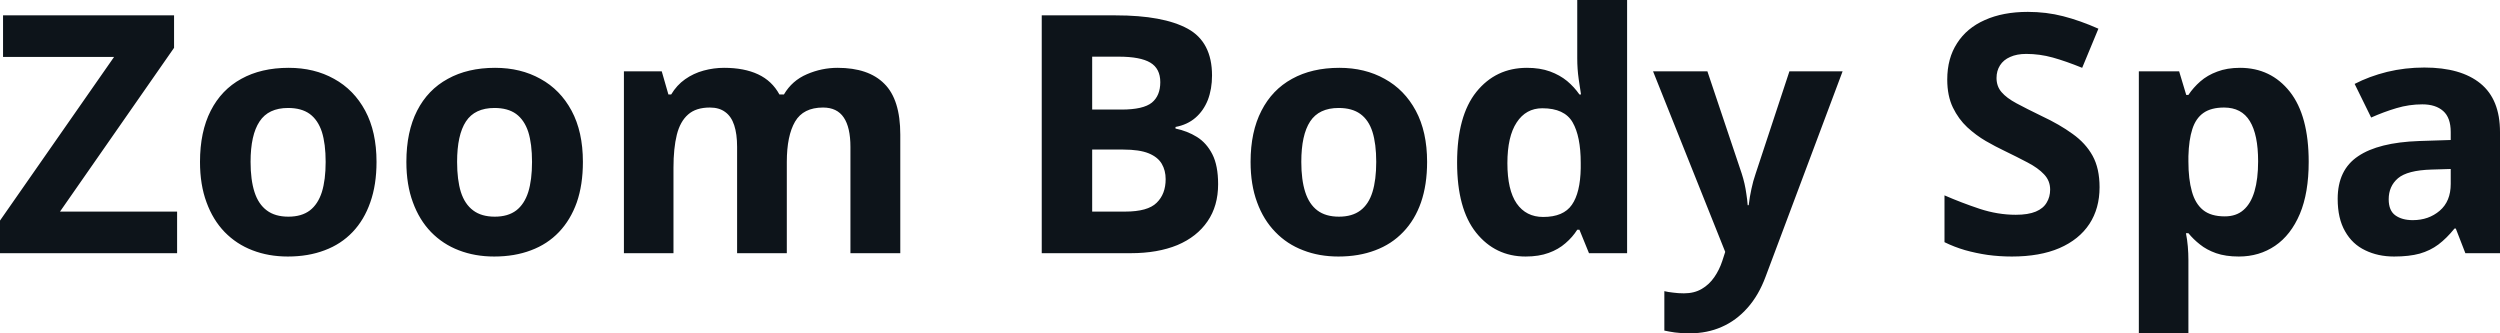<svg fill="#0d141a" viewBox="0 0 172.5 23" height="100%" width="100%" xmlns="http://www.w3.org/2000/svg"><path preserveAspectRatio="none" d="M12.22 14.60L12.22 17.47L0 17.47L0 15.22L7.87 3.93L0.21 3.93L0.21 1.06L12.01 1.06L12.01 3.30L4.14 14.60L12.22 14.60ZM25.98 11.17L25.98 11.17Q25.98 12.75 25.55 13.96Q25.13 15.17 24.33 16.01Q23.53 16.85 22.40 17.27Q21.27 17.70 19.86 17.70L19.86 17.70Q18.53 17.70 17.42 17.27Q16.32 16.85 15.50 16.01Q14.69 15.17 14.25 13.96Q13.80 12.75 13.80 11.17L13.80 11.17Q13.80 9.09 14.54 7.64Q15.28 6.19 16.65 5.44Q18.02 4.68 19.92 4.68L19.92 4.68Q21.69 4.68 23.05 5.44Q24.42 6.19 25.20 7.64Q25.98 9.09 25.98 11.17ZM17.29 11.17L17.29 11.17Q17.29 12.41 17.56 13.25Q17.83 14.09 18.41 14.52Q18.98 14.95 19.90 14.95L19.90 14.95Q20.81 14.95 21.38 14.52Q21.94 14.09 22.21 13.25Q22.47 12.41 22.47 11.17L22.47 11.17Q22.47 9.93 22.21 9.10Q21.94 8.28 21.37 7.86Q20.80 7.45 19.88 7.45L19.88 7.45Q18.52 7.45 17.91 8.38Q17.29 9.31 17.29 11.17ZM40.22 11.17L40.22 11.17Q40.22 12.75 39.80 13.96Q39.37 15.17 38.57 16.01Q37.77 16.85 36.64 17.27Q35.51 17.70 34.10 17.70L34.10 17.70Q32.77 17.70 31.66 17.27Q30.56 16.85 29.74 16.01Q28.93 15.17 28.49 13.96Q28.04 12.75 28.04 11.17L28.04 11.17Q28.04 9.09 28.78 7.64Q29.52 6.19 30.90 5.44Q32.27 4.68 34.16 4.68L34.16 4.68Q35.93 4.68 37.29 5.44Q38.66 6.19 39.44 7.64Q40.22 9.09 40.22 11.17ZM31.54 11.17L31.54 11.17Q31.54 12.41 31.80 13.25Q32.07 14.09 32.65 14.52Q33.22 14.95 34.14 14.95L34.14 14.95Q35.05 14.95 35.62 14.52Q36.18 14.09 36.45 13.25Q36.71 12.41 36.71 11.17L36.71 11.17Q36.71 9.93 36.45 9.10Q36.18 8.28 35.61 7.86Q35.04 7.45 34.12 7.45L34.12 7.45Q32.76 7.45 32.15 8.38Q31.54 9.31 31.54 11.17ZM57.79 4.68L57.79 4.68Q59.93 4.68 61.02 5.78Q62.12 6.87 62.12 9.29L62.12 9.29L62.12 17.47L58.68 17.47L58.68 10.14Q58.68 8.79 58.22 8.11Q57.76 7.42 56.79 7.42L56.79 7.42Q55.43 7.42 54.86 8.39Q54.29 9.37 54.29 11.17L54.29 11.17L54.29 17.47L50.86 17.47L50.86 10.14Q50.86 9.24 50.66 8.64Q50.46 8.03 50.04 7.73Q49.63 7.42 48.98 7.42L48.98 7.42Q48.02 7.42 47.48 7.90Q46.93 8.38 46.70 9.30Q46.47 10.23 46.47 11.57L46.47 11.57L46.47 17.47L43.05 17.47L43.05 4.92L45.66 4.92L46.12 6.52L46.31 6.52Q46.70 5.87 47.27 5.47Q47.85 5.06 48.55 4.87Q49.25 4.68 49.96 4.68L49.96 4.68Q51.35 4.68 52.31 5.13Q53.27 5.58 53.78 6.52L53.78 6.52L54.09 6.52Q54.65 5.56 55.68 5.12Q56.70 4.68 57.79 4.68ZM71.88 17.47L71.88 1.06L76.98 1.06Q80.26 1.06 81.95 1.98Q83.63 2.90 83.63 5.21L83.63 5.21Q83.63 6.14 83.34 6.90Q83.04 7.65 82.48 8.13Q81.92 8.61 81.11 8.76L81.11 8.76L81.11 8.87Q81.93 9.04 82.59 9.45Q83.25 9.86 83.65 10.64Q84.05 11.42 84.05 12.71L84.05 12.71Q84.05 14.21 83.32 15.27Q82.59 16.34 81.24 16.91Q79.88 17.47 78.02 17.47L78.02 17.47L71.88 17.47ZM75.36 3.91L75.36 7.56L77.38 7.56Q78.89 7.56 79.48 7.08Q80.06 6.60 80.06 5.67L80.06 5.67Q80.06 4.73 79.37 4.32Q78.68 3.91 77.19 3.91L77.19 3.91L75.36 3.91ZM77.51 10.32L75.36 10.32L75.36 14.60L77.63 14.60Q79.20 14.60 79.81 13.99Q80.43 13.39 80.43 12.36L80.43 12.36Q80.43 11.76 80.16 11.30Q79.89 10.84 79.26 10.58Q78.62 10.32 77.51 10.32L77.51 10.32ZM98.47 11.17L98.47 11.17Q98.47 12.75 98.05 13.96Q97.63 15.17 96.82 16.01Q96.02 16.85 94.89 17.27Q93.76 17.70 92.35 17.70L92.35 17.70Q91.02 17.70 89.92 17.27Q88.81 16.85 88.00 16.01Q87.18 15.17 86.74 13.96Q86.29 12.75 86.29 11.17L86.29 11.17Q86.29 9.09 87.04 7.64Q87.78 6.19 89.15 5.44Q90.52 4.68 92.42 4.68L92.42 4.68Q94.18 4.68 95.54 5.44Q96.91 6.19 97.69 7.64Q98.47 9.09 98.47 11.17ZM89.79 11.17L89.79 11.17Q89.79 12.41 90.06 13.25Q90.33 14.09 90.90 14.52Q91.47 14.95 92.39 14.95L92.39 14.95Q93.30 14.95 93.87 14.52Q94.44 14.09 94.70 13.25Q94.96 12.41 94.96 11.17L94.96 11.17Q94.96 9.93 94.70 9.10Q94.44 8.28 93.86 7.86Q93.29 7.45 92.37 7.45L92.37 7.45Q91.01 7.45 90.40 8.38Q89.79 9.31 89.79 11.17ZM105.27 17.70L105.27 17.70Q103.17 17.70 101.85 16.05Q100.54 14.41 100.54 11.22L100.54 11.22Q100.54 8.00 101.87 6.34Q103.21 4.68 105.36 4.68L105.36 4.68Q106.26 4.68 106.95 4.93Q107.63 5.18 108.13 5.59Q108.63 6.01 108.98 6.52L108.98 6.52L109.09 6.52Q109.03 6.17 108.93 5.46Q108.83 4.76 108.83 4.02L108.83 4.02L108.83 0L112.27 0L112.27 17.47L109.64 17.47L108.98 15.85L108.83 15.85Q108.51 16.36 108.02 16.78Q107.53 17.21 106.86 17.45Q106.18 17.70 105.27 17.70ZM106.48 14.97L106.48 14.97Q107.88 14.97 108.46 14.13Q109.04 13.30 109.07 11.61L109.07 11.61L109.07 11.24Q109.07 9.41 108.51 8.44Q107.95 7.47 106.42 7.47L106.42 7.47Q105.29 7.47 104.65 8.45Q104.01 9.42 104.01 11.26L104.01 11.26Q104.01 13.11 104.65 14.04Q105.30 14.97 106.48 14.97ZM119.04 17.38L114.06 4.92L117.81 4.92L120.18 11.98Q120.29 12.32 120.37 12.67Q120.45 13.02 120.50 13.39Q120.56 13.76 120.59 14.16L120.59 14.16L120.66 14.16Q120.73 13.56 120.85 13.03Q120.96 12.50 121.14 11.98L121.14 11.98L123.47 4.92L127.14 4.92L121.83 19.08Q121.35 20.38 120.57 21.25Q119.80 22.12 118.79 22.56Q117.79 23 116.58 23L116.58 23Q116.00 23 115.57 22.94Q115.15 22.88 114.84 22.81L114.84 22.81L114.84 20.09Q115.08 20.15 115.44 20.19Q115.80 20.24 116.19 20.24L116.19 20.24Q116.91 20.24 117.43 19.93Q117.94 19.63 118.29 19.12Q118.64 18.61 118.84 18.00L118.84 18.00L119.04 17.38ZM144.87 12.92L144.87 12.92Q144.87 14.38 144.17 15.45Q143.46 16.53 142.10 17.12Q140.75 17.70 138.82 17.70L138.82 17.70Q137.97 17.70 137.15 17.59Q136.34 17.47 135.59 17.26Q134.84 17.04 134.17 16.71L134.17 16.71L134.17 13.48Q135.34 13.99 136.60 14.41Q137.85 14.82 139.09 14.82L139.09 14.82Q139.94 14.82 140.47 14.60Q140.99 14.38 141.22 13.98Q141.46 13.59 141.46 13.08L141.46 13.08Q141.46 12.47 141.04 12.03Q140.63 11.59 139.90 11.21Q139.18 10.83 138.27 10.39L138.27 10.39Q137.70 10.12 137.02 9.73Q136.35 9.34 135.74 8.78Q135.14 8.22 134.75 7.42Q134.36 6.61 134.36 5.49L134.36 5.49Q134.36 4.02 135.04 2.98Q135.71 1.93 136.96 1.38Q138.21 0.82 139.92 0.82L139.92 0.82Q141.20 0.82 142.36 1.12Q143.53 1.42 144.79 1.98L144.79 1.98L143.67 4.68Q142.54 4.22 141.64 3.97Q140.74 3.72 139.81 3.72L139.81 3.72Q139.16 3.72 138.70 3.93Q138.24 4.13 138 4.51Q137.76 4.89 137.76 5.38L137.76 5.38Q137.76 5.96 138.11 6.36Q138.45 6.76 139.14 7.13Q139.83 7.50 140.86 8.00L140.86 8.00Q142.12 8.59 143.01 9.24Q143.91 9.88 144.39 10.75Q144.87 11.62 144.87 12.92ZM154.56 4.68L154.56 4.68Q156.69 4.68 158.00 6.33Q159.30 7.98 159.30 11.17L159.30 11.17Q159.30 13.31 158.69 14.76Q158.07 16.22 156.98 16.96Q155.89 17.70 154.48 17.70L154.48 17.70Q153.57 17.70 152.91 17.47Q152.26 17.24 151.80 16.87Q151.34 16.51 151.00 16.09L151.00 16.09L150.83 16.09Q150.92 16.54 150.96 17.01Q151.00 17.49 151.00 17.94L151.00 17.94L151.00 23L147.58 23L147.58 4.92L150.36 4.92L150.85 6.55L151.00 6.55Q151.34 6.04 151.82 5.62Q152.31 5.19 152.99 4.94Q153.67 4.68 154.56 4.68ZM153.46 7.42L153.46 7.42Q152.57 7.42 152.04 7.79Q151.51 8.16 151.27 8.91Q151.03 9.65 151.00 10.78L151.00 10.78L151.00 11.15Q151.00 12.36 151.24 13.21Q151.47 14.05 152.01 14.49Q152.55 14.93 153.51 14.93L153.51 14.93Q154.30 14.93 154.80 14.49Q155.31 14.05 155.56 13.20Q155.81 12.35 155.81 11.13L155.81 11.13Q155.81 9.29 155.24 8.36Q154.67 7.42 153.46 7.42ZM167.28 4.66L167.28 4.66Q169.80 4.66 171.15 5.76Q172.50 6.86 172.50 9.11L172.50 9.11L172.50 17.47L170.11 17.47L169.45 15.77L169.36 15.77Q168.82 16.44 168.25 16.87Q167.69 17.29 166.96 17.50Q166.23 17.70 165.19 17.70L165.19 17.70Q164.08 17.70 163.20 17.27Q162.31 16.85 161.81 15.96Q161.30 15.08 161.30 13.72L161.30 13.72Q161.30 11.72 162.71 10.78Q164.11 9.83 166.92 9.73L166.92 9.73L169.10 9.66L169.10 9.11Q169.10 8.12 168.58 7.66Q168.06 7.20 167.14 7.20L167.14 7.20Q166.23 7.20 165.36 7.46Q164.48 7.72 163.61 8.11L163.61 8.11L162.47 5.79Q163.47 5.27 164.71 4.96Q165.95 4.66 167.28 4.66ZM169.10 12.69L169.10 11.66L167.77 11.70Q166.11 11.75 165.46 12.30Q164.82 12.85 164.82 13.75L164.82 13.75Q164.82 14.53 165.28 14.86Q165.74 15.19 166.48 15.19L166.48 15.19Q167.58 15.19 168.34 14.54Q169.10 13.89 169.10 12.69L169.10 12.69Z"></path></svg>